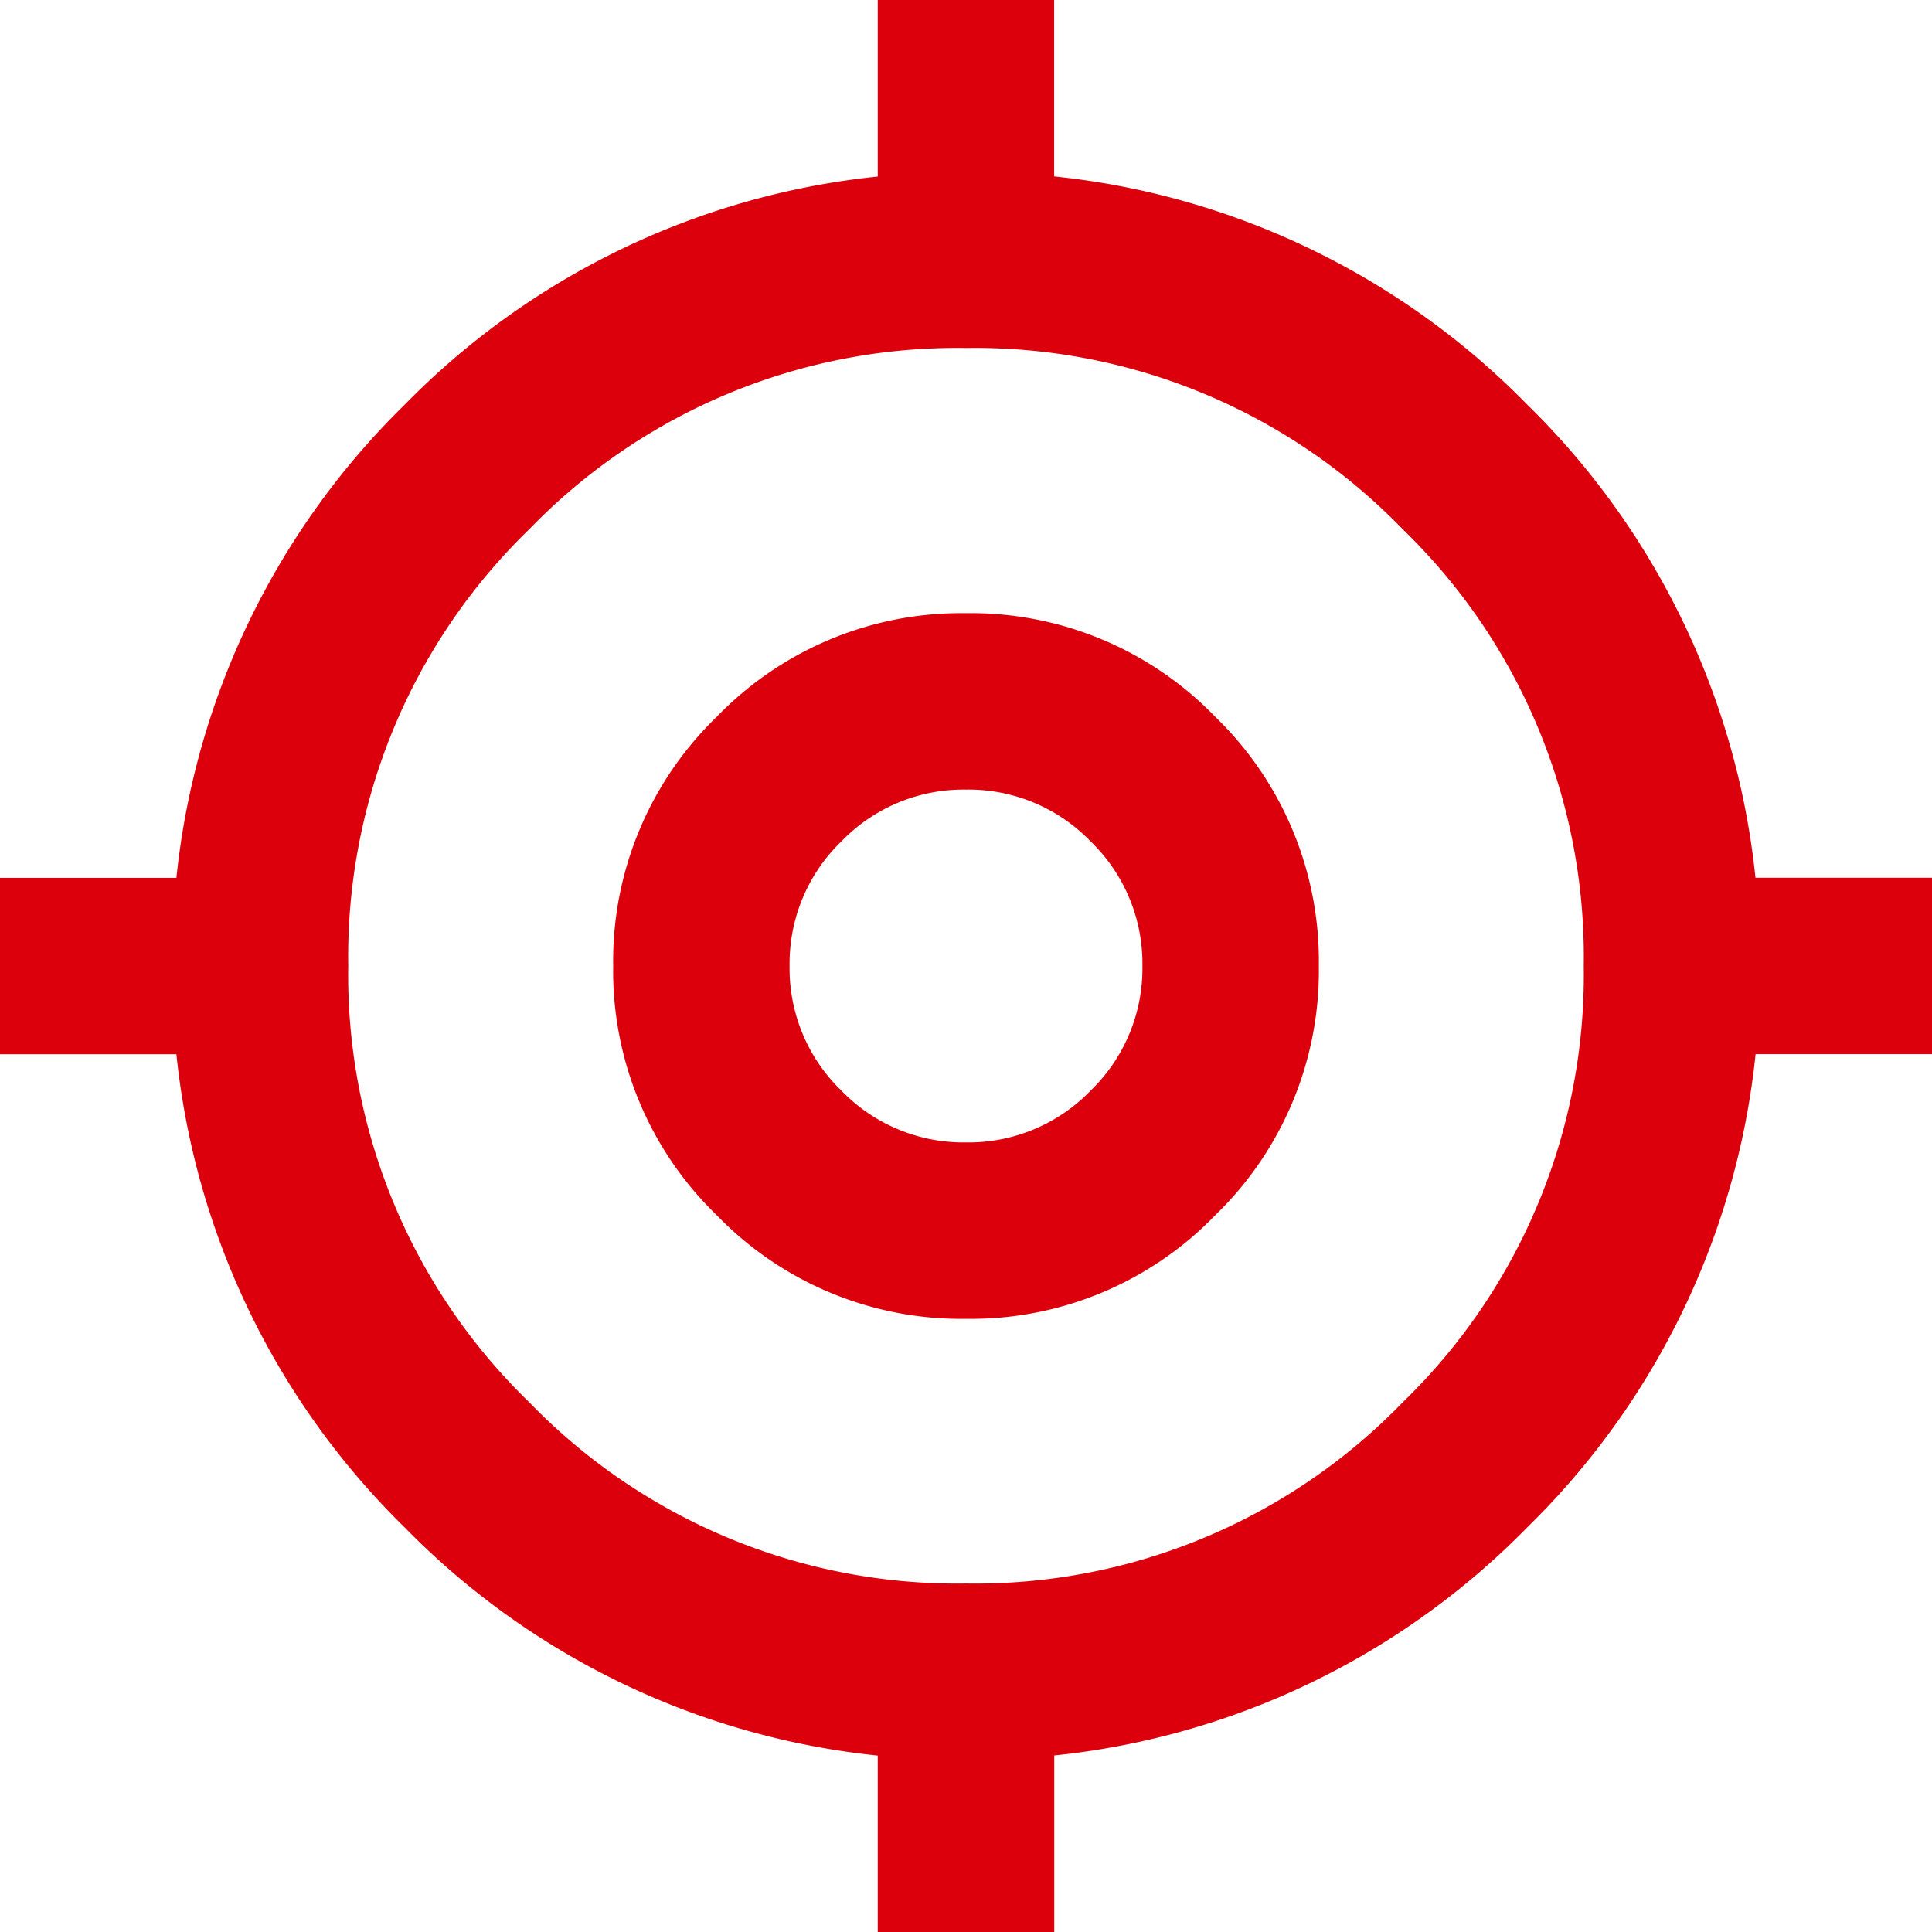 <svg xmlns="http://www.w3.org/2000/svg" width="16" height="16" viewBox="0 0 16 16"><path d="M49.269-902v-1.461a6.4,6.4,0,0,1-3.918-1.89,6.4,6.4,0,0,1-1.89-3.918H42v-1.461h1.461a6.4,6.4,0,0,1,1.89-3.918,6.4,6.4,0,0,1,3.918-1.89V-918h1.461v1.461a6.4,6.4,0,0,1,3.918,1.89,6.4,6.4,0,0,1,1.89,3.918H58v1.461H56.539a6.4,6.4,0,0,1-1.89,3.918,6.4,6.4,0,0,1-3.918,1.89V-902ZM50-904.886a4.928,4.928,0,0,0,3.616-1.5,4.928,4.928,0,0,0,1.5-3.616,4.928,4.928,0,0,0-1.5-3.616,4.928,4.928,0,0,0-3.616-1.5,4.928,4.928,0,0,0-3.616,1.5,4.928,4.928,0,0,0-1.5,3.616,4.928,4.928,0,0,0,1.5,3.616A4.928,4.928,0,0,0,50-904.886Zm0-2.192a2.814,2.814,0,0,1-2.064-.858A2.814,2.814,0,0,1,47.078-910a2.814,2.814,0,0,1,.858-2.064A2.814,2.814,0,0,1,50-912.922a2.814,2.814,0,0,1,2.064.858A2.814,2.814,0,0,1,52.922-910a2.814,2.814,0,0,1-.858,2.064A2.814,2.814,0,0,1,50-907.078Zm0-1.461a1.407,1.407,0,0,0,1.032-.429A1.407,1.407,0,0,0,51.461-910a1.407,1.407,0,0,0-.429-1.032A1.407,1.407,0,0,0,50-911.461a1.407,1.407,0,0,0-1.032.429A1.407,1.407,0,0,0,48.539-910a1.407,1.407,0,0,0,.429,1.032A1.407,1.407,0,0,0,50-908.539ZM50-910Z" transform="translate(-42 918)" fill="#dc000c"/></svg>